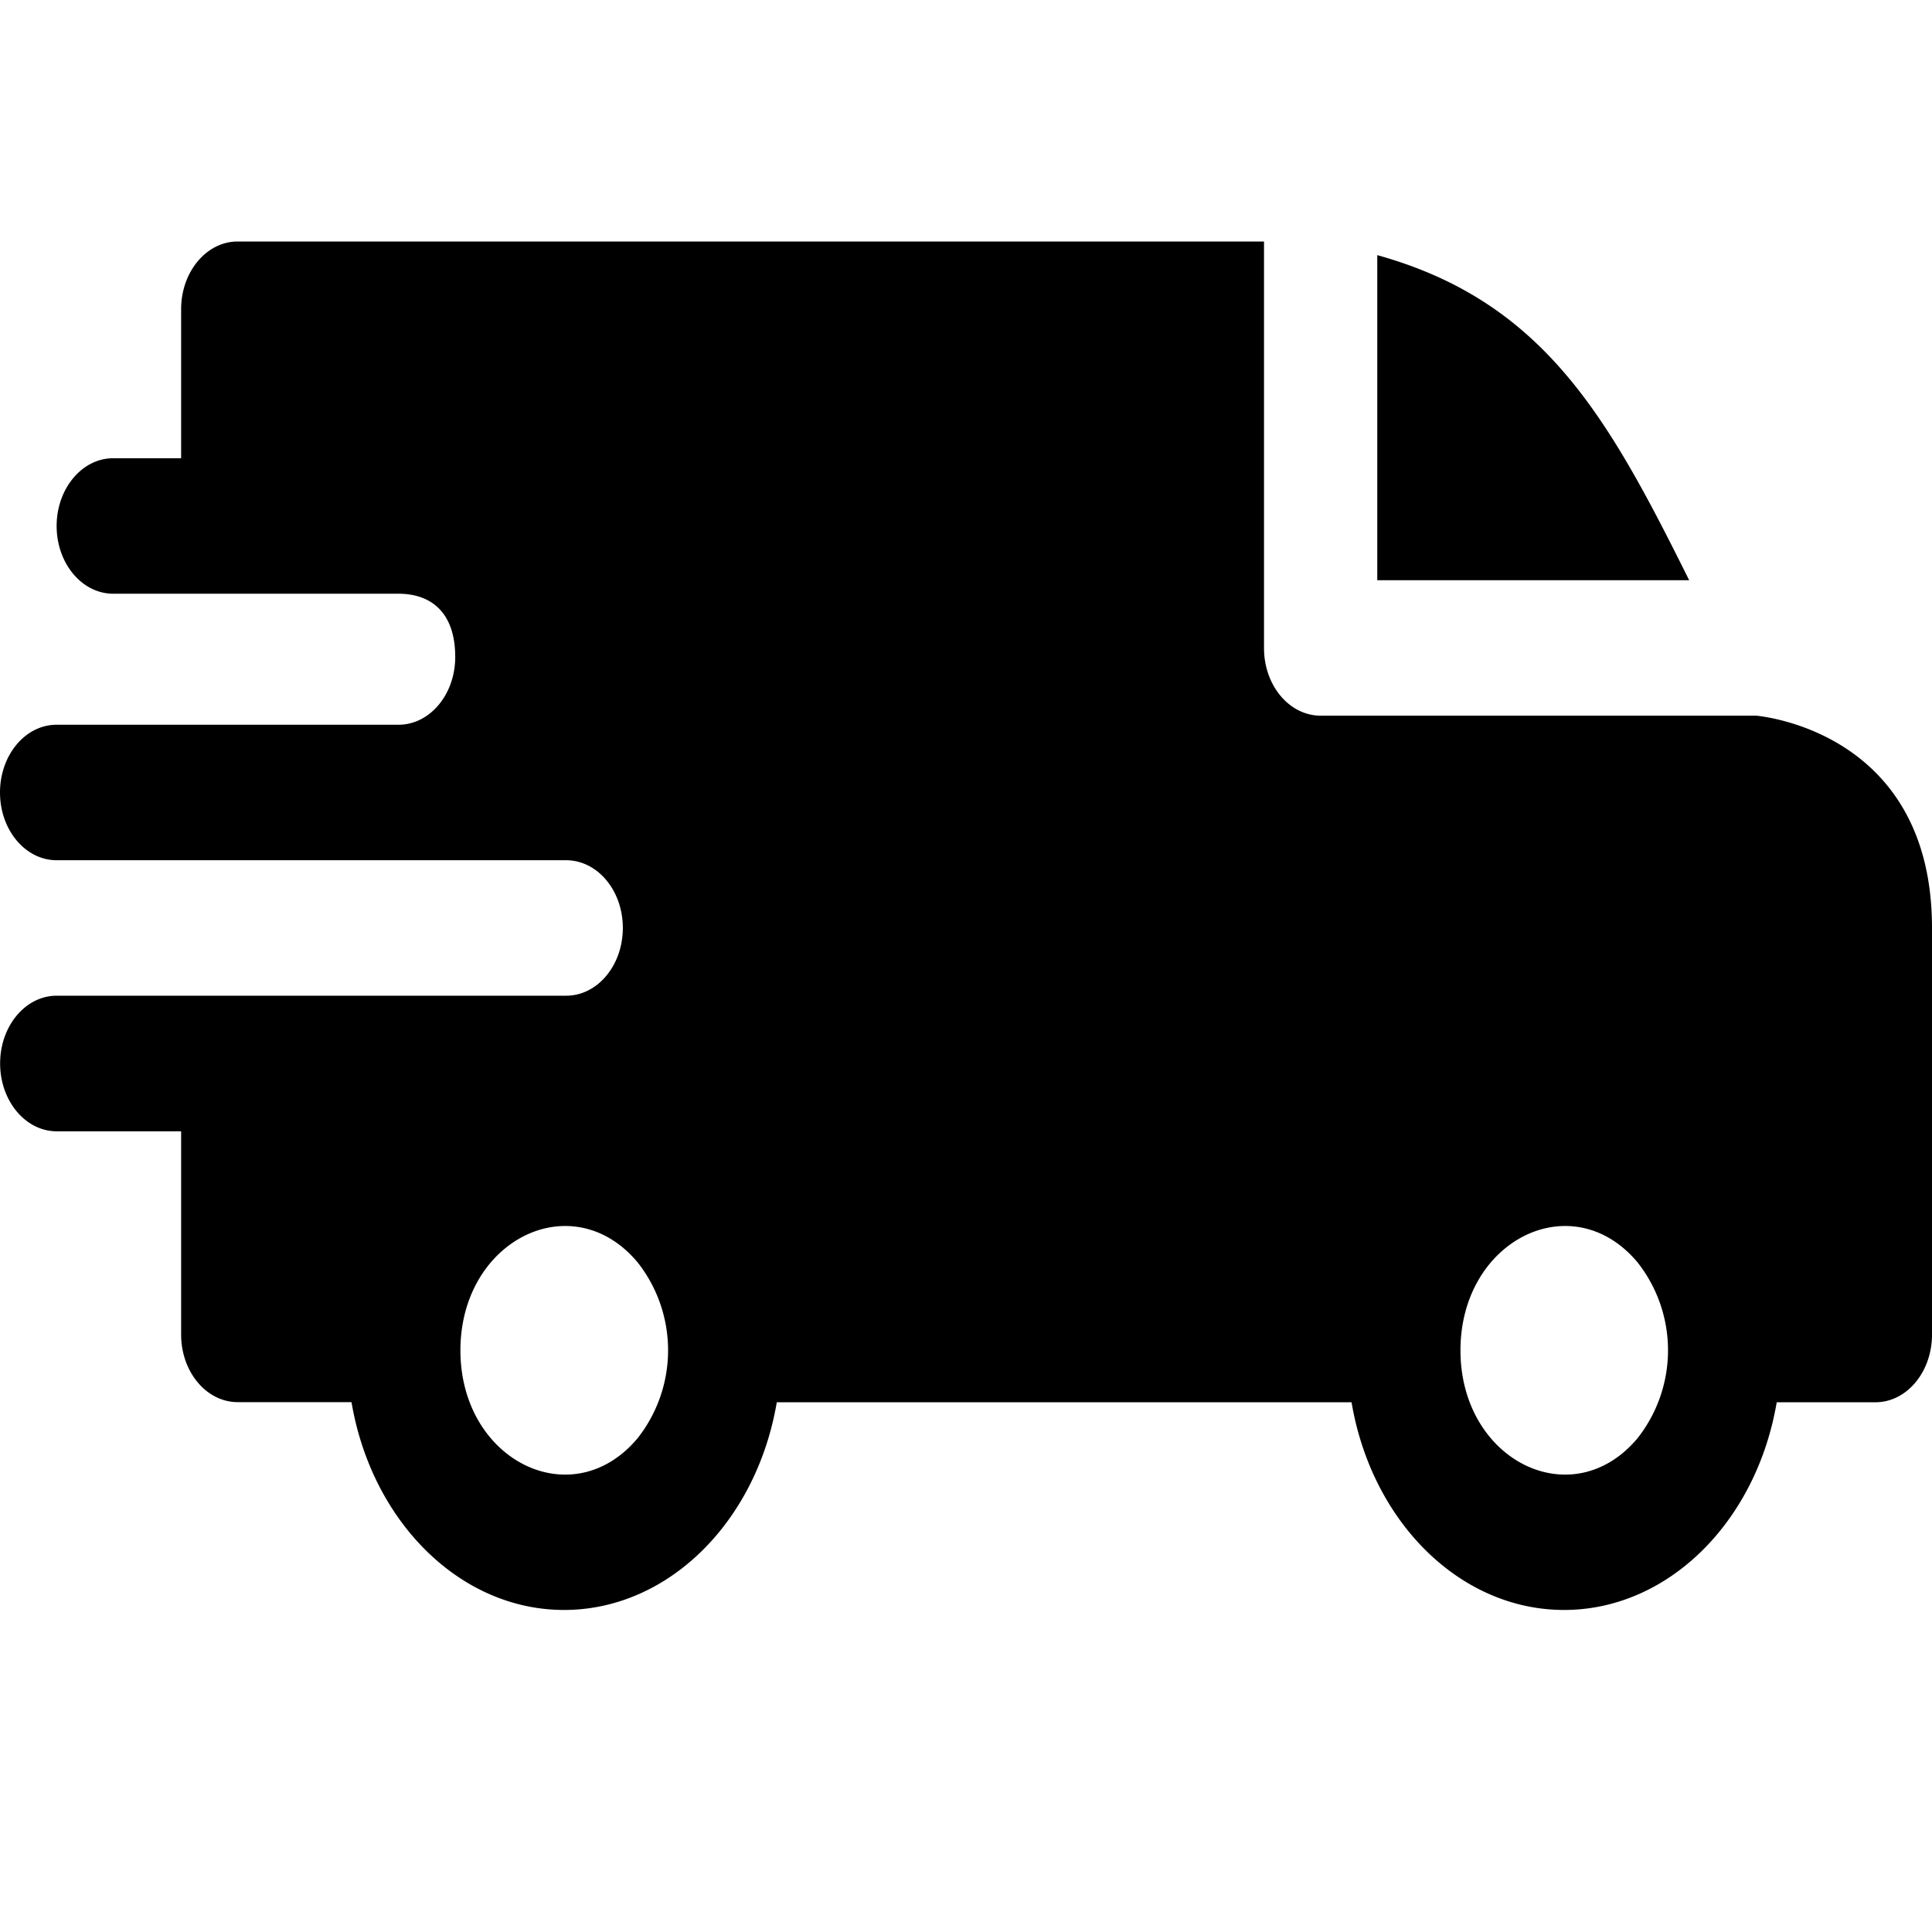 <svg width="16" height="16" fill="none" xmlns="http://www.w3.org/2000/svg"><path fill-rule="evenodd" clip-rule="evenodd" d="M11.406 2.113c1.387.385 1.918 1.356 2.583 2.692h-2.583V2.113zM3.3 4.917c.272 0 .47.157.47.524 0 .31-.21.56-.468.561H.469c-.26 0-.469.252-.469.561 0 .31.21.561.469.561h4.218c.262 0 .471.251.471.561 0 .31-.21.561-.469.561H.47c-.26 0-.469.252-.469.561 0 .31.21.562.469.562H1.5v1.683c0 .31.21.56.469.56h.942c.168.991.9 1.721 1.76 1.721.863 0 1.594-.73 1.762-1.72h4.76c.167.99.898 1.72 1.76 1.72s1.593-.73 1.761-1.72h.817c.26 0 .469-.251.469-.561V7.685c0-1.646-1.45-1.755-1.452-1.758h-3.61c-.26 0-.47-.25-.47-.56V2h-8.5c-.258 0-.468.251-.468.561v1.234H.937c-.258 0-.468.252-.468.561 0 .31.21.561.469.561h2.361zm10.262 5.538a1.177 1.177 0 0 1 0 1.455c-.54.646-1.467.187-1.467-.727 0-.914.927-1.374 1.467-.728zm-8.281 0a1.177 1.177 0 0 1 0 1.455c-.54.646-1.468.187-1.468-.727 0-.914.928-1.374 1.468-.728z" fill="#000"/></svg>
